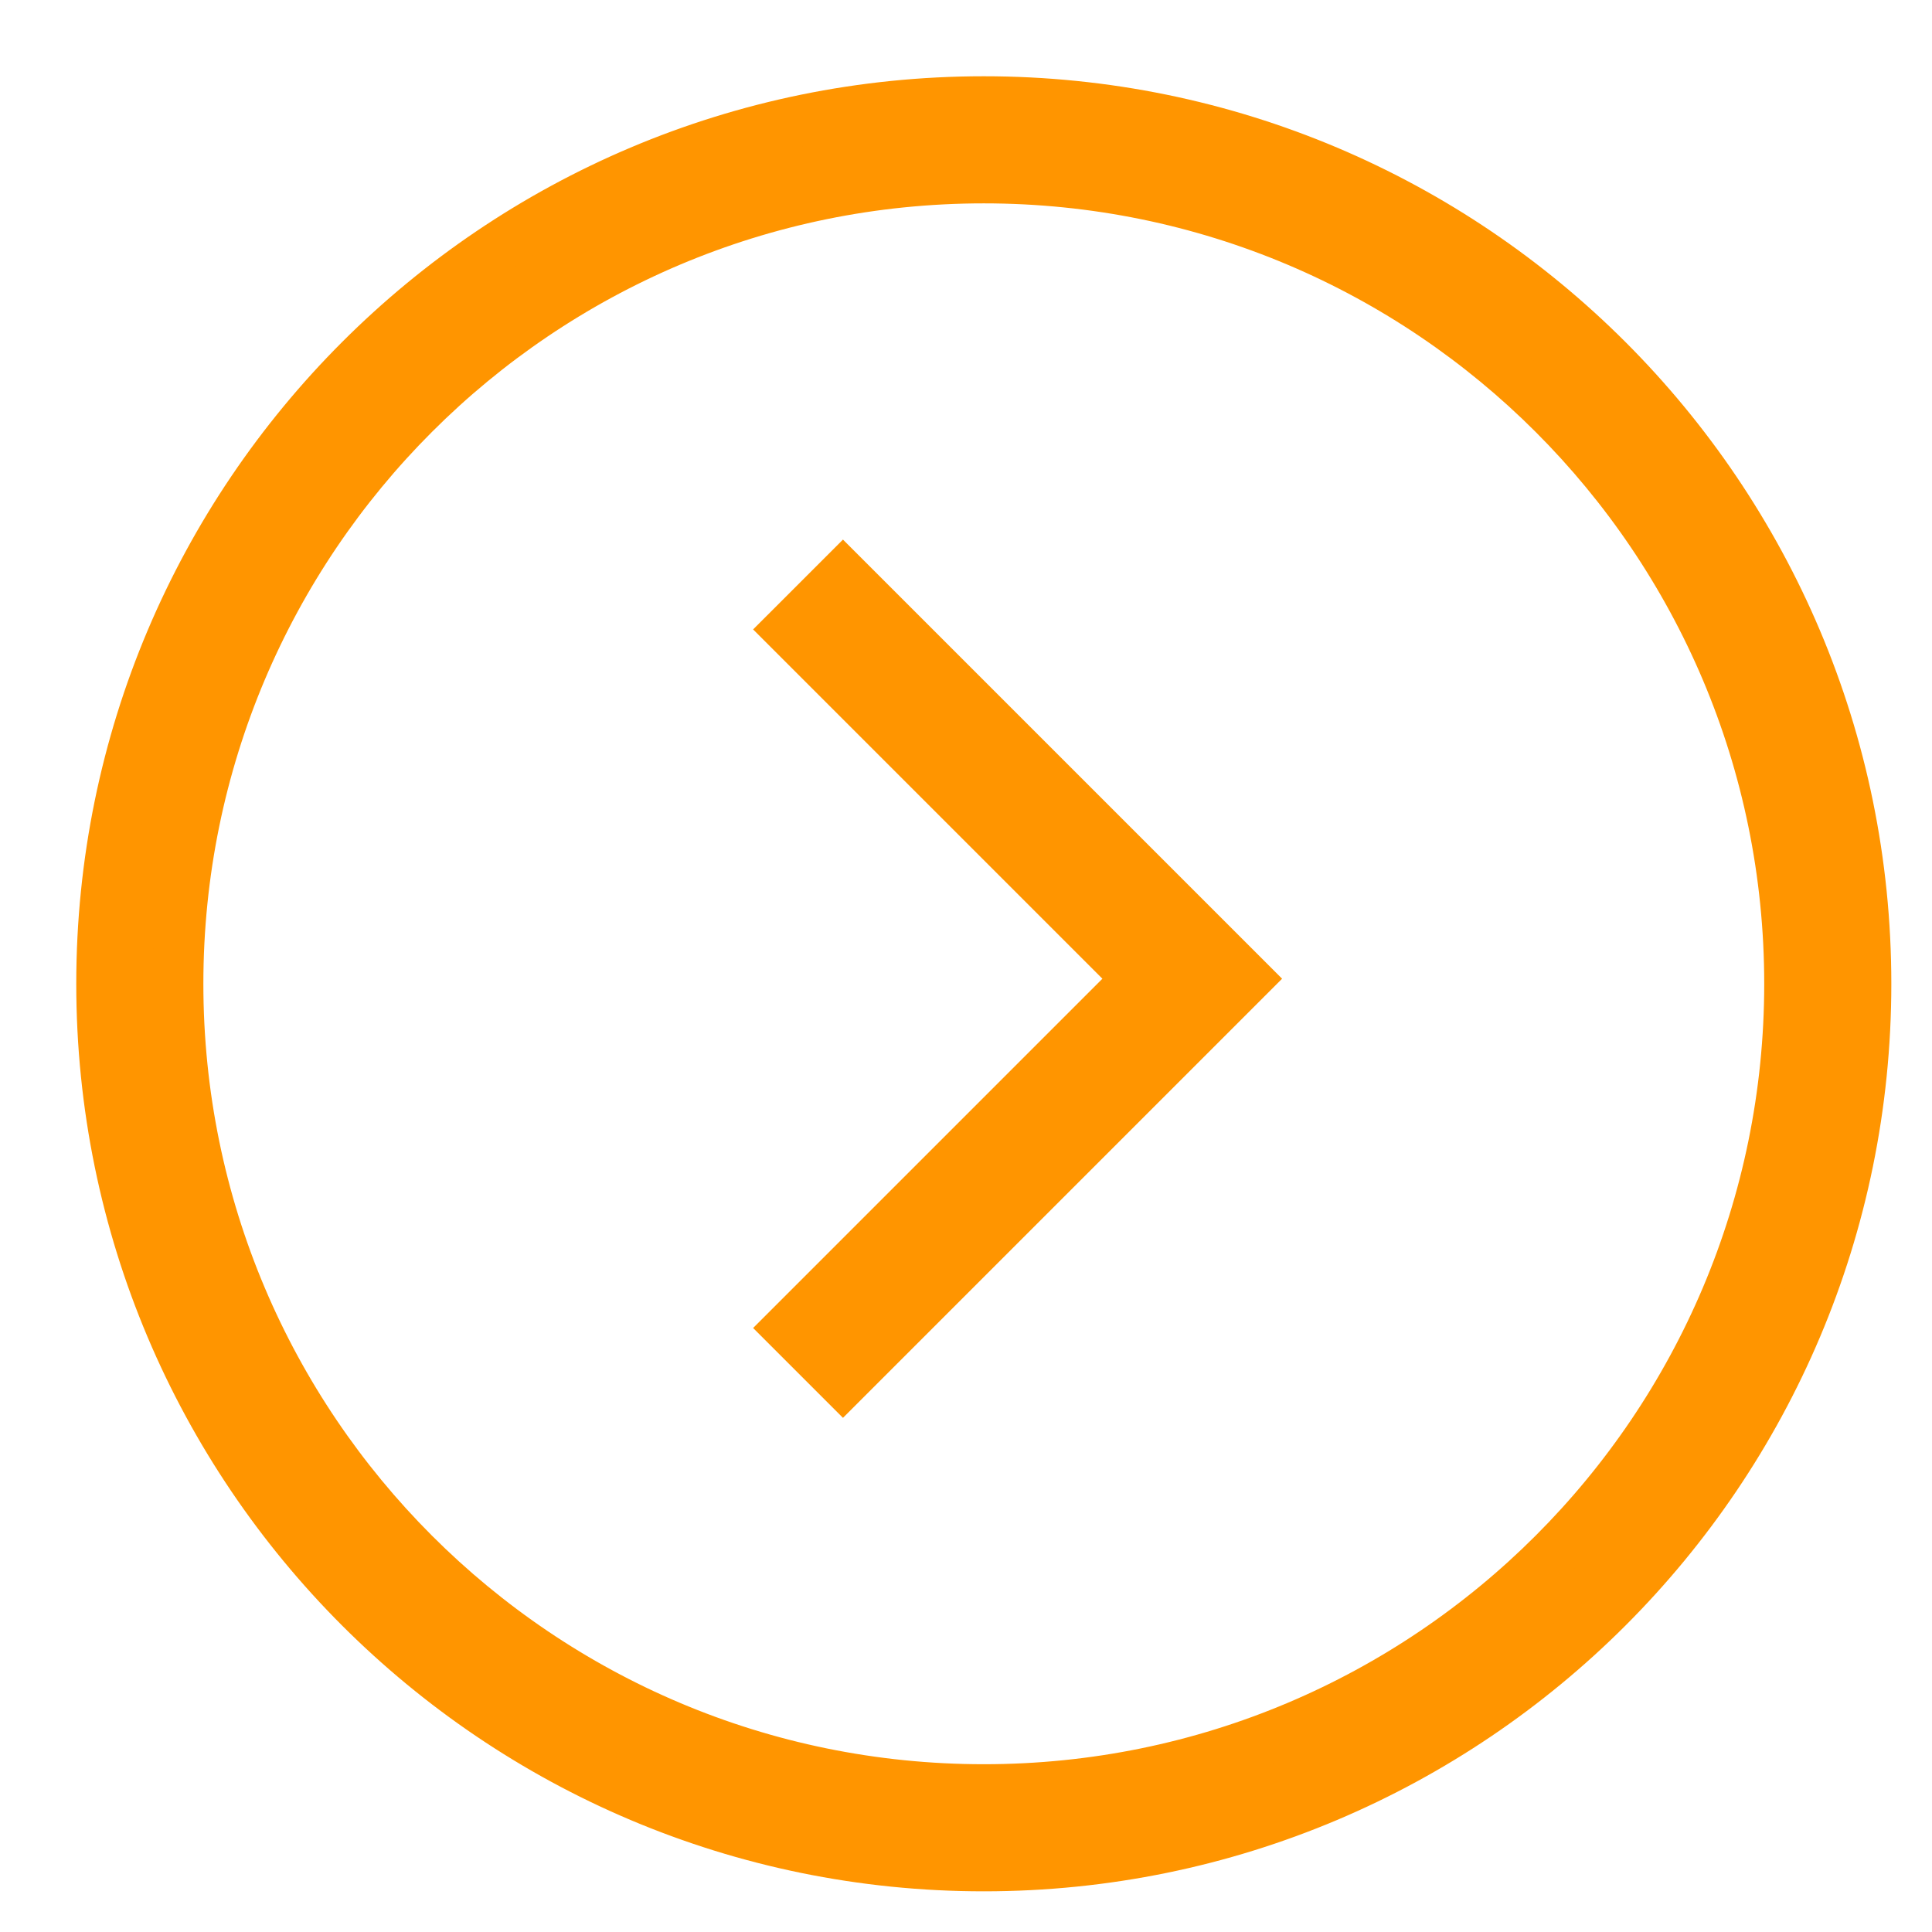 <svg width="19" height="19" viewBox="0 0 19 19" fill="none" xmlns="http://www.w3.org/2000/svg">
<path fill-rule="evenodd" clip-rule="evenodd" d="M17.6 9.675C17.6 5.298 14.052 1.75 9.675 1.75C5.298 1.75 1.75 5.298 1.75 9.675C1.75 14.052 5.298 17.6 9.675 17.6C14.052 17.6 17.6 14.052 17.6 9.675ZM9.675 1C14.466 1 18.35 4.884 18.35 9.675C18.35 14.466 14.466 18.35 9.675 18.35C4.884 18.35 1 14.466 1 9.675C1 4.884 4.884 1 9.675 1Z" fill="#FF9500" stroke="#FF9500" stroke-width="0.5" stroke-miterlimit="10"/>
<path fill-rule="evenodd" clip-rule="evenodd" d="M12.255 9.625L8.29 13.59L7.76 13.06L11.195 9.625L7.76 6.19L8.29 5.66L12.255 9.625Z" fill="#FF9500" stroke="#FF9500" stroke-width="0.5" stroke-miterlimit="10"/>
</svg>
